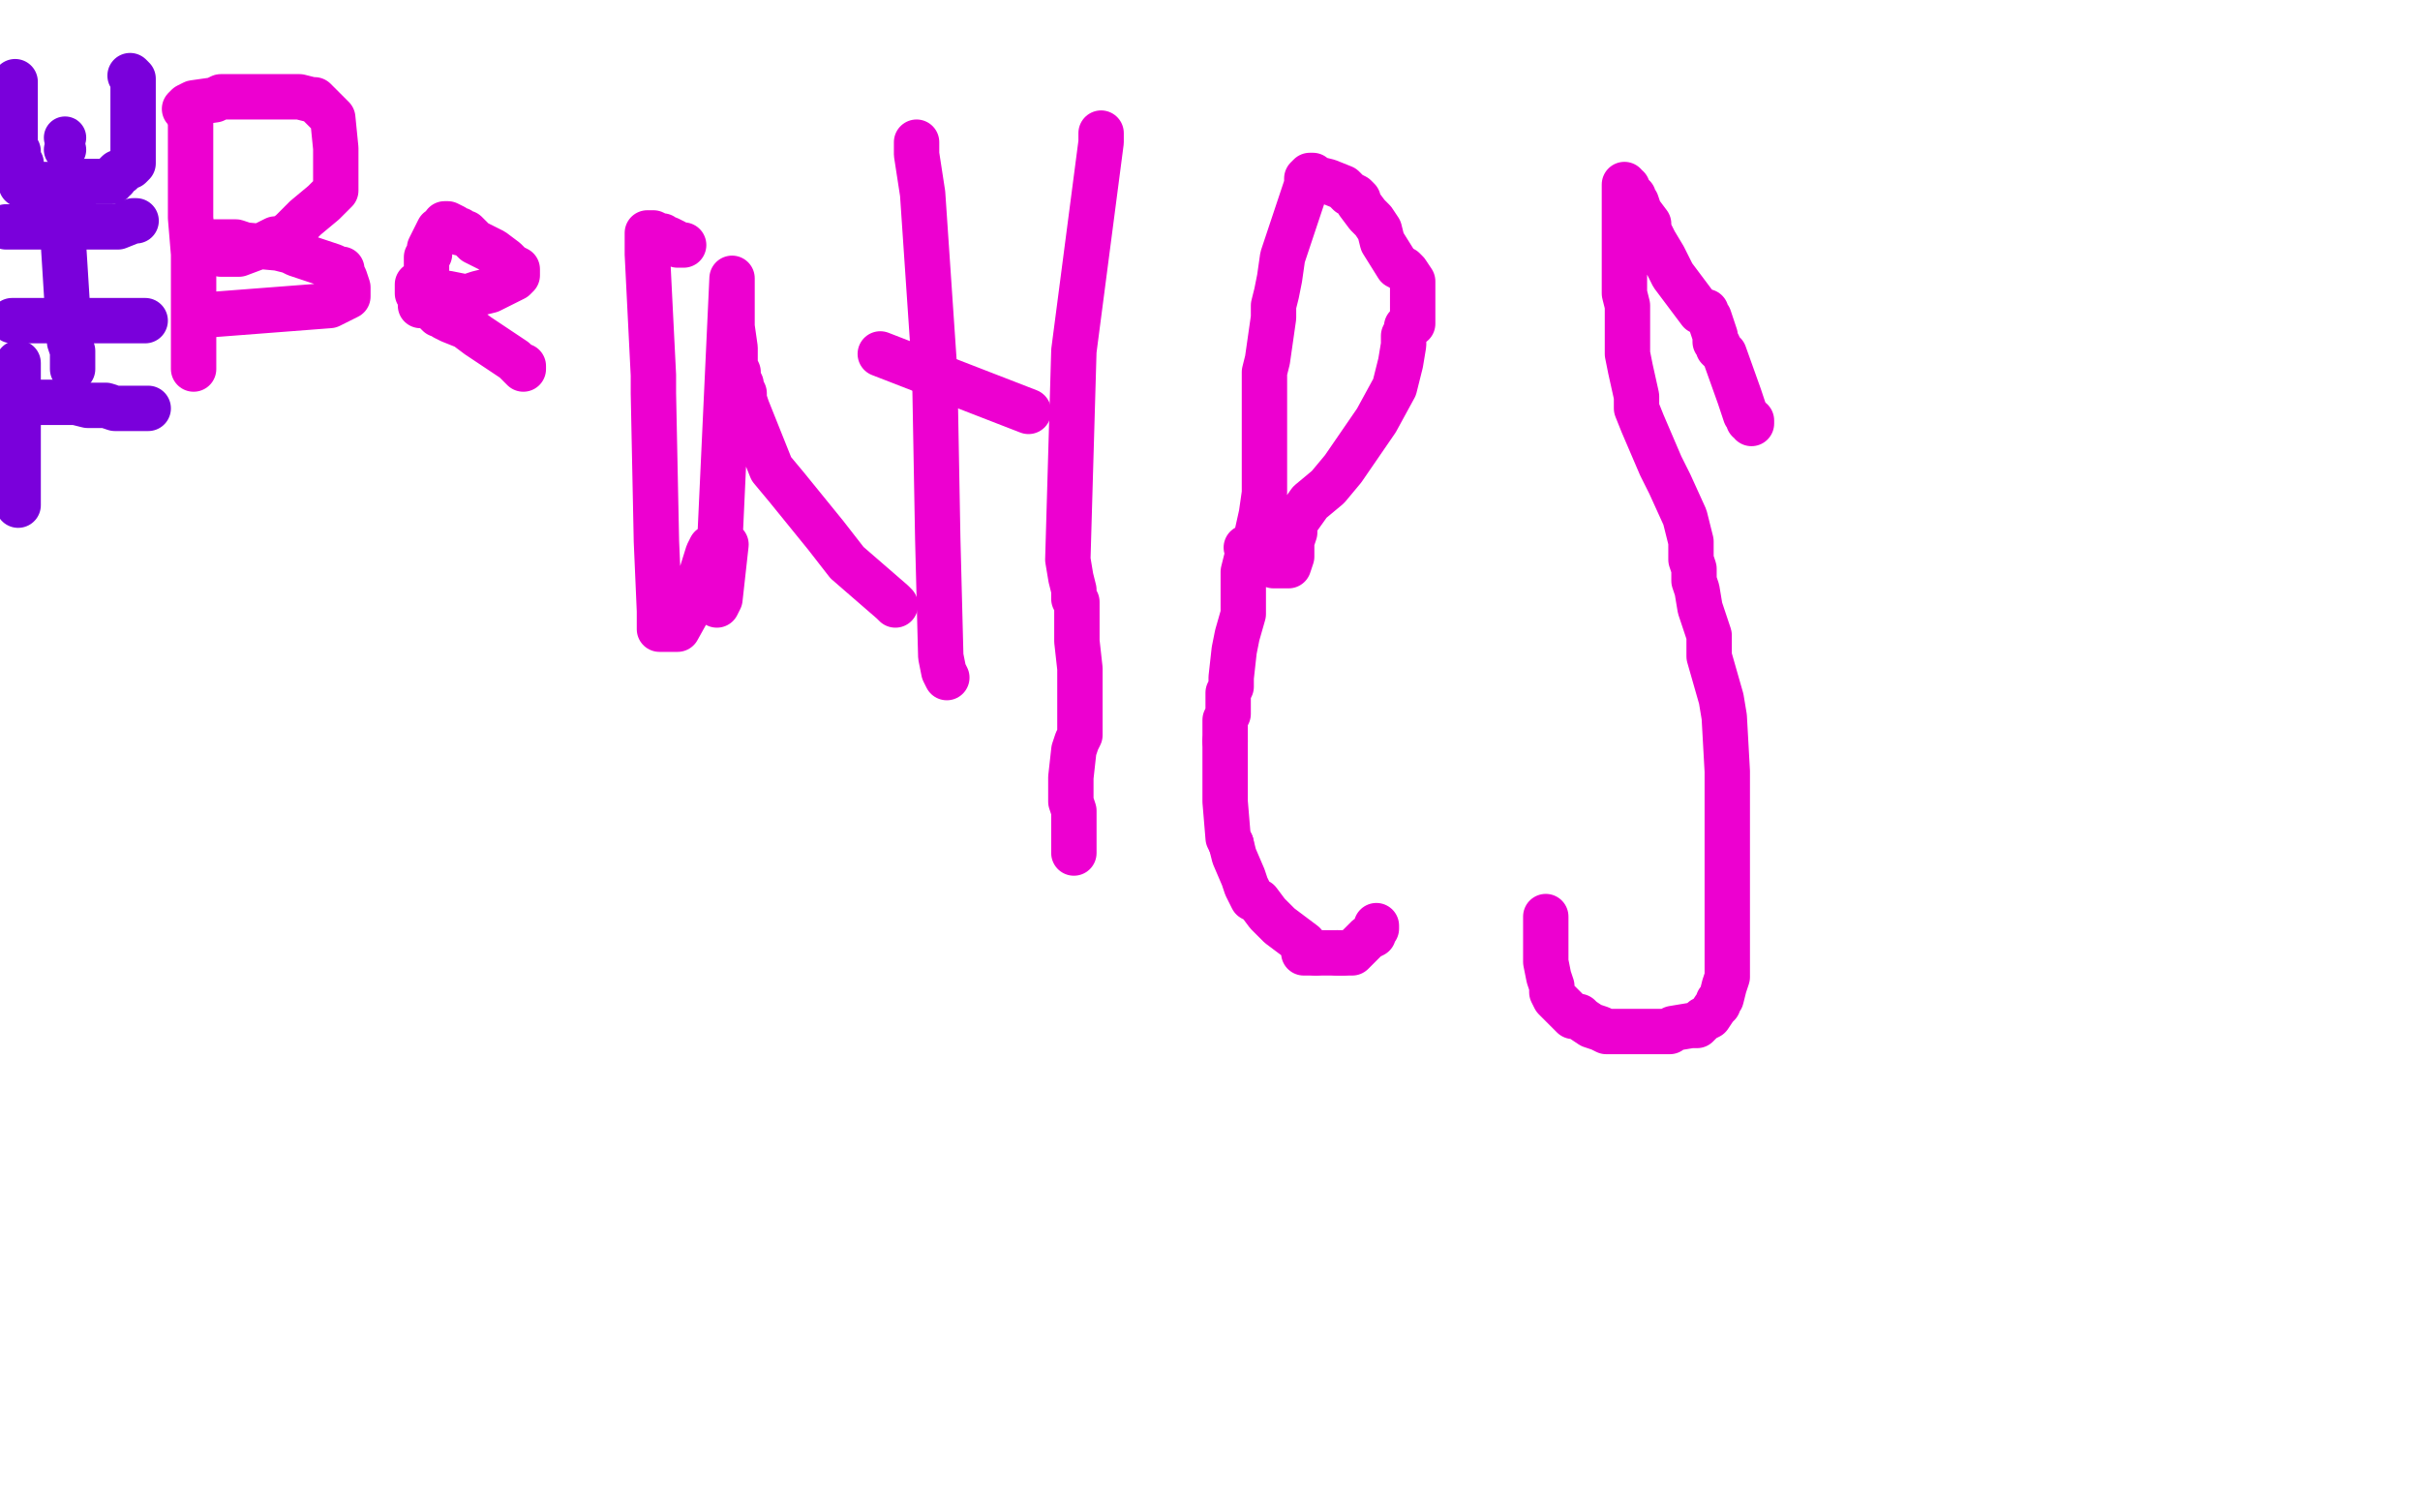 <?xml version="1.0" standalone="no"?>
<!DOCTYPE svg PUBLIC "-//W3C//DTD SVG 1.1//EN"
"http://www.w3.org/Graphics/SVG/1.1/DTD/svg11.dtd">

<svg width="800" height="500" version="1.1" xmlns="http://www.w3.org/2000/svg" xmlns:xlink="http://www.w3.org/1999/xlink" style="stroke-antialiasing: false"><desc>This SVG has been created on https://colorillo.com/</desc><rect x='0' y='0' width='800' height='500' style='fill: rgb(255,255,255); stroke-width:0' /><polyline points="63,36 63,39 63,39 63,40 63,40 63,44 63,44 63,54 63,54 63,61 63,61 63,72 63,72 64,84 64,85 64,87 64,90 64,92 64,93 64,94 64,96 64,103 64,105 64,108 64,110 64,112 64,114 64,115 64,117 64,118 64,119 64,120 64,121 64,122" style="fill: none; stroke: #ed00d0; stroke-width: 15; stroke-linejoin: round; stroke-linecap: round; stroke-antialiasing: false; stroke-antialias: 0; opacity: 1.0"/>
<polyline points="61,36 62,35 62,35 64,34 64,34 71,33 71,33 73,32 73,32 90,32 96,32 97,32 99,32 103,33 104,33 106,35 107,36 110,39 111,49 111,53 111,58 111,60 111,63 107,67 101,72 99,74 97,76 96,77 93,79 92,79 91,79 87,81 79,84 77,84 76,84 74,84 73,84 70,82 68,82 67,82 67,81 66,81 66,80 65,80 67,80 69,80 71,80 74,80 78,80 81,81 92,82 96,83 98,84 101,85 110,88 112,89 113,89 113,90 114,92 115,95 115,96 115,97 115,98 111,100 109,101 70,104" style="fill: none; stroke: #ed00d0; stroke-width: 15; stroke-linejoin: round; stroke-linecap: round; stroke-antialiasing: false; stroke-antialias: 0; opacity: 1.0"/>
<polyline points="139,101 140,101 140,101 142,101 142,101 141,101 141,99 140,99 139,98 138,97 138,96 138,95 138,94 139,95 142,96 143,97 145,97 146,97 148,97 153,98 154,98 155,98 158,97 162,96 168,93 170,92 171,91 171,89 169,88 167,86 163,83 161,82 159,81 157,80 154,77 153,77 152,77 152,76 151,76 150,75 148,74 147,74 147,75 145,76 142,82 142,84 141,85 141,87 141,88 141,91 141,94 141,95 141,97 142,99 143,99 143,101 143,102 144,103 145,104 146,104 147,105 149,106 154,108 158,111 161,113 170,119 171,120 172,121 173,121 173,122 171,120" style="fill: none; stroke: #ed00d0; stroke-width: 15; stroke-linejoin: round; stroke-linecap: round; stroke-antialiasing: false; stroke-antialias: 0; opacity: 1.0"/>
<polyline points="226,81 225,81 225,81 224,81 224,81 223,80 223,80 221,79 221,79 220,79 220,79 219,78 219,78 218,78 216,77 215,77 214,77 214,78 214,79 214,80 214,81 214,82 214,83 214,84 216,124 216,130 217,179 218,202 218,208 219,208 220,208 222,208 224,208 229,199 234,183 235,181 237,180 238,180 239,180 240,180 238,198 237,200 242,92 242,95 242,96 242,97 242,101 242,103 242,106 242,108 243,115 243,118 243,121 244,123 244,125 245,127 245,128 246,130 246,132 247,135 255,155 260,161 273,177 280,186 295,199 296,200" style="fill: none; stroke: #ed00d0; stroke-width: 15; stroke-linejoin: round; stroke-linecap: round; stroke-antialiasing: false; stroke-antialias: 0; opacity: 1.0"/>
<polyline points="303,47 303,51 303,51 305,64 305,64 309,123 309,123 310,178 310,178 311,217 311,217 312,222 313,224" style="fill: none; stroke: #ed00d0; stroke-width: 15; stroke-linejoin: round; stroke-linecap: round; stroke-antialiasing: false; stroke-antialias: 0; opacity: 1.0"/>
<polyline points="291,117 340,136 340,136" style="fill: none; stroke: #ed00d0; stroke-width: 15; stroke-linejoin: round; stroke-linecap: round; stroke-antialiasing: false; stroke-antialias: 0; opacity: 1.0"/>
<polyline points="364,44 364,45 364,45 364,47 364,47 361,70 361,70 355,116 355,116 353,185 354,191 355,195 355,198 356,199 356,200 356,201 356,202 356,204 356,206 356,209 356,212 357,221 357,223 357,226 357,235 357,238 357,243 356,245 355,248 354,257 354,260 354,262 354,263 354,264 354,265 355,268 355,269 355,270 355,272 355,273 355,278 355,280 355,281 355,282" style="fill: none; stroke: #ed00d0; stroke-width: 15; stroke-linejoin: round; stroke-linecap: round; stroke-antialiasing: false; stroke-antialias: 0; opacity: 1.0"/>
<polyline points="412,181 413,181 413,181 413,182 413,182 414,184 414,184 416,185 416,185 418,186 418,186 421,187 421,187 425,187 425,187 426,187 427,184 427,181 427,179 428,176 428,175 428,173 433,166 439,161 444,155 455,139 461,128 463,120 464,114 464,111 465,109 465,108 467,107 467,106 467,105 467,103 467,101 467,96 467,93 465,90 464,89 462,88 457,80 456,76 454,73 452,71 449,67 449,66 448,65 446,64 444,62 439,60 435,59 434,58 433,58 432,59 432,61 424,85 423,92 422,97 421,101 421,105 419,119 418,123 418,126 418,130 418,135 418,153 418,157 418,163 417,170 415,179 412,185 411,189 411,194 411,197 411,199 411,202 411,203 409,210 408,215 407,224 407,227 406,229 406,236 405,238 405,242 405,245" style="fill: none; stroke: #ed00d0; stroke-width: 15; stroke-linejoin: round; stroke-linecap: round; stroke-antialiasing: false; stroke-antialias: 0; opacity: 1.0"/>
<polyline points="405,245 405,253 405,259 405,263 405,265 406,277 407,279" style="fill: none; stroke: #ed00d0; stroke-width: 15; stroke-linejoin: round; stroke-linecap: round; stroke-antialiasing: false; stroke-antialias: 0; opacity: 1.0"/>
<polyline points="407,279 408,283 411,290 412,293 413,295 414,297 416,298 419,302 420,303 421,304 423,306 427,309 431,312 431,313 431,314 431,315 432,315 433,315 435,315" style="fill: none; stroke: #ed00d0; stroke-width: 15; stroke-linejoin: round; stroke-linecap: round; stroke-antialiasing: false; stroke-antialias: 0; opacity: 1.0"/>
<polyline points="442,315 443,315 444,315" style="fill: none; stroke: #ed00d0; stroke-width: 15; stroke-linejoin: round; stroke-linecap: round; stroke-antialiasing: false; stroke-antialias: 0; opacity: 1.0"/>
<polyline points="435,315 436,315 437,315 438,315 441,315 442,315" style="fill: none; stroke: #ed00d0; stroke-width: 15; stroke-linejoin: round; stroke-linecap: round; stroke-antialiasing: false; stroke-antialias: 0; opacity: 1.0"/>
<polyline points="444,315 445,315 446,315 447,315 448,314 449,313 450,312 452,310 454,309 454,308 455,307 455,306" style="fill: none; stroke: #ed00d0; stroke-width: 15; stroke-linejoin: round; stroke-linecap: round; stroke-antialiasing: false; stroke-antialias: 0; opacity: 1.0"/>
<polyline points="579,140 579,139 579,139 578,139 578,139 578,138 578,138 577,137 577,137 575,131 575,131 570,117 568,115 568,114 567,113 567,111 565,105 564,104 564,103 562,103 553,91 550,85 547,80 546,78 545,76 545,74 542,70 541,67 540,66 540,65 539,65 538,62 537,62 537,61 537,62 537,64 537,68 537,71 537,76 537,97 538,101 538,104 538,108 538,117 539,122 541,131 541,135 543,140 549,154 552,160 557,171 558,175 559,179 559,180 559,185 560,188 560,190 560,192 561,195 562,201 565,210 565,217 567,224 569,231 570,237 571,255 571,270 571,282 571,300 571,303 571,305 571,306 571,308 571,310 571,315 571,317 571,320 571,323 570,326 569,330 568,331 568,332 567,333 565,336 563,337 561,339 560,339 559,339 553,340 552,341 549,341 548,341 545,341 539,341 535,341 534,341 531,341 529,340 526,339 523,337 522,336 520,336 519,335 514,330 513,328 513,326 512,323 511,318 511,316 511,315 511,314 511,313 511,312 511,310 511,309 511,308 511,307 511,305 511,303" style="fill: none; stroke: #ed00d0; stroke-width: 15; stroke-linejoin: round; stroke-linecap: round; stroke-antialiasing: false; stroke-antialias: 0; opacity: 1.0"/>
<polyline points="7,133 8,133 8,133 11,133 11,133 12,133 12,133 13,133 13,133 14,133 14,133 15,133 15,133 16,133 16,133 22,133 23,133 24,133 25,133 29,134 30,134 31,134 34,134 35,134 38,135 39,135 40,135 41,135 43,135 44,135 46,135 47,135 48,135 49,135" style="fill: none; stroke: #7a00db; stroke-width: 15; stroke-linejoin: round; stroke-linecap: round; stroke-antialiasing: false; stroke-antialias: 0; opacity: 1.0"/>
<polyline points="6,120 6,121 6,121 6,123 6,123 6,124 6,125 6,126 6,127 6,128 6,129 6,140 6,143 6,145 6,166 6,167" style="fill: none; stroke: #7a00db; stroke-width: 15; stroke-linejoin: round; stroke-linecap: round; stroke-antialiasing: false; stroke-antialias: 0; opacity: 1.0"/>
<polyline points="4,106 5,106 5,106 6,106 6,106 7,106 7,106 11,106 11,106 13,106 13,106 15,106 15,106 17,106 17,106 18,106 19,106 21,106 23,106 48,106 47,106" style="fill: none; stroke: #7a00db; stroke-width: 15; stroke-linejoin: round; stroke-linecap: round; stroke-antialiasing: false; stroke-antialias: 0; opacity: 1.0"/>
<polyline points="2,75 3,75 3,75 5,75 5,75 6,75 6,75 10,75 10,75 12,75 12,75 14,75 14,75 15,75 15,75 17,75 19,75 21,75 23,75 24,75 25,75 26,75 27,75 28,75 29,75 31,75 32,75 33,75 34,75 35,75 36,75 38,75 39,75 44,73 45,73" style="fill: none; stroke: #7a00db; stroke-width: 15; stroke-linejoin: round; stroke-linecap: round; stroke-antialiasing: false; stroke-antialias: 0; opacity: 1.0"/>
<polyline points="21,75 21,77 21,77 21,81 21,81 23,113 23,113 24,116 24,116 24,117 24,117 24,118 24,118 24,119 24,120 24,121 24,122" style="fill: none; stroke: #7a00db; stroke-width: 15; stroke-linejoin: round; stroke-linecap: round; stroke-antialiasing: false; stroke-antialias: 0; opacity: 1.0"/>
<polyline points="5,27 5,28 5,28 5,29 5,29 5,33 5,33 5,35 5,35 5,36 5,36 5,38 5,41 5,43 5,44 5,49 6,50 6,53 7,54 7,56 7,57 7,58 7,60 7,61 8,61 9,61 10,61 11,61 12,61 13,61 15,61 19,61 20,61 21,61 22,61 23,61 25,61 26,61 27,61 28,61 28,60 29,60 30,60 34,60 35,60 36,60 37,60 37,59 38,59 38,58 39,57 40,57 41,56 42,55 43,55 44,54 44,53 44,52 44,50 44,45 44,44 44,42 44,41 44,40 44,39 44,38 44,37 44,36 44,34 44,29 44,26 43,25" style="fill: none; stroke: #7a00db; stroke-width: 15; stroke-linejoin: round; stroke-linecap: round; stroke-antialiasing: false; stroke-antialias: 0; opacity: 1.0"/>
<circle cx="21.5" cy="45.5" r="7" style="fill: #7a00db; stroke-antialiasing: false; stroke-antialias: 0; opacity: 1.0"/>
<circle cx="21.5" cy="49.5" r="7" style="fill: #7a00db; stroke-antialiasing: false; stroke-antialias: 0; opacity: 1.0"/>
</svg>
